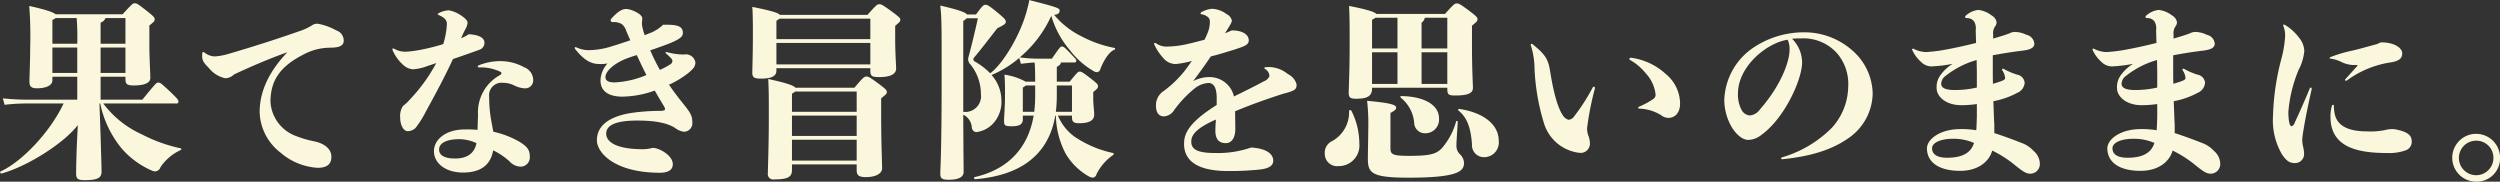 <svg xmlns="http://www.w3.org/2000/svg" width="395.251" height="28.72" viewBox="0 0 395.251 28.72">
  <rect x="0" y="0" width="395.251" height="28.72" fill="#333333" stroke="none"/>
  <defs>
    <style>
      .cls-1 {
        fill: #fbf7dc;
        fill-rule: evenodd;
      }
    </style>
  </defs>
  <path id="果てなき冒険を思いのままに_" data-name="果てなき冒険を思いのままに。" class="cls-1" d="M961.343,7444.89a0.277,0.277,0,0,0,.33-0.33c0-.24-0.18-0.45-1.11-1.35-1.68-1.59-1.77-1.62-2.07-1.62s-0.36.06-2.52,2.7h-6.6v-3.63h3.93v0.36c0,0.78.18,1.02,1.35,1.02,1.47,0,2.58-.33,2.58-1.17,0-.72-0.15-3.45-0.15-5.13v-3.18c0.75-.6.84-0.69,0.84-0.96s-0.06-.42-1.29-1.38c-1.38-1.08-1.53-1.17-1.86-1.17-0.3,0-.42.09-1.92,1.74h-10.59c-0.39-.33-1.5-0.72-4.169-1.32a61.839,61.839,0,0,1,.15,6.36c0,2.25-.12,4.77-0.12,5.58,0,0.75.24,1.08,1.2,1.08,1.29,0,2.429-.39,2.429-1.26v-0.57h3.93v3.63h-7.739a39.721,39.721,0,0,1-4.02-.21l0.27,1.02a29.905,29.905,0,0,1,3.75-.21h5.579c-2.219,4.71-6.749,9.3-9.959,10.74-0.15.06-.03,0.39,0.15,0.33,4.14-1.14,9.869-4.8,12.059-7.65l-0.09,1.74c-0.12,2.4-.18,5.04-0.18,5.88,0,0.9.27,1.08,1.41,1.08,2.1,0,2.61-.42,2.61-1.35,0-.78-0.06-2.55-0.15-5.64l-0.18-5.13h0.12a16.387,16.387,0,0,0,3.39,7.11,13.35,13.35,0,0,0,4.8,3.51,1.362,1.362,0,0,0,.54.12,1,1,0,0,0,.81-0.69,7.673,7.673,0,0,1,3.15-2.67c0.18-.06.18-0.27,0-0.3a24.082,24.082,0,0,1-6.09-2.19,15.6,15.6,0,0,1-6.12-4.89h11.55Zm-19.59-4.83v-4.02h3.93v4.02h-3.93Zm7.62-7.95a1.3,1.3,0,0,0,.78-0.72h3.15v4.05h-3.93v-3.33Zm-3.78-.72a38.854,38.854,0,0,1,.09,4.05h-3.93v-3.75a3.267,3.267,0,0,0,.51-0.3h3.33Zm3.78,8.67v-4.02h3.93v4.02h-3.93Zm29.529-3.27c-2.88,3.03-4.38,6.15-4.38,9.45a8.346,8.346,0,0,0,3.3,6.42,9.825,9.825,0,0,0,5.88,2.4c1.38,0,2.16-.51,2.16-1.74s-1.05-2.07-2.64-2.43a16.165,16.165,0,0,1-2.91-.84,6.135,6.135,0,0,1-4.08-5.43c0-3.39,1.56-5.58,5.1-7.41a9.041,9.041,0,0,1,4.26-1.14c1.53,0,2.22-.3,2.22-1.11a1.69,1.69,0,0,0-1.17-1.62,9.484,9.484,0,0,0-2.88-1.05,1.421,1.421,0,0,0-.96.24,8.557,8.557,0,0,1-2.01.93c-2.88,1.02-7.2,2.43-11.34,3.63a9.508,9.508,0,0,1-2.009.36,2.678,2.678,0,0,1-1.59-.57,0.488,0.488,0,0,0-.27-0.12c-0.12,0-.15.15-0.15,0.66,0,0.75.33,1.11,1.11,1.92a4.482,4.482,0,0,0,2.55,1.56,2.069,2.069,0,0,0,1.38-.6C973.082,7439.07,976.322,7437.69,978.9,7436.79Zm24.648-1.29a32.194,32.194,0,0,1-3.27.84,18.557,18.557,0,0,1-2.552.36,3.43,3.43,0,0,1-1.8-.39,0.8,0.8,0,0,0-.3-0.12,0.1,0.1,0,0,0-.12.09,0.911,0.911,0,0,0,.09.33,6.844,6.844,0,0,0,1.62,2.19,2.615,2.615,0,0,0,1.529.69,7.987,7.987,0,0,0,2.343-.54q0.72-.225,1.35-0.45a26.357,26.357,0,0,1-4.082,5.67,7.871,7.871,0,0,1-1.17,1.11,2.819,2.819,0,0,0-.45,1.83c0,1.23.54,2.16,1.2,2.16a1.88,1.88,0,0,0,1.2-.48,15.365,15.365,0,0,0,1.622-2.55c1.77-3.24,3.06-5.64,4.32-8.37,1.47-.51,2.79-0.96,4.26-1.5a1.15,1.15,0,0,0,.72-1.14c-0.03-.72-0.87-1.2-2.49-1.29a5.632,5.632,0,0,1-1.2.63c0.21-.48.39-0.87,0.6-1.29a2.877,2.877,0,0,0,.42-1.11c0-.39-0.3-0.72-1.17-1.29a4.986,4.986,0,0,0-1.8-.72,3.82,3.82,0,0,0-1.47.39c-0.24.12-.27,0.15-0.27,0.21s0,0.09.15,0.15c0.99,0.42,1.29.87,1.29,1.38a10.994,10.994,0,0,1-.21,1.77A14.422,14.422,0,0,1,1003.55,7435.5Zm5.43,13.56a17.672,17.672,0,0,0-2.13-.06c-2.67,0-4.77,1.44-4.77,3.42,0,2.01,1.95,3.39,4.59,3.39,2.91,0,4.38-1.29,4.77-3.51a10.848,10.848,0,0,1,2.55,1.71,2.5,2.5,0,0,0,1.8.87,1.471,1.471,0,0,0,1.44-1.62c0-1.02-.42-1.53-1.47-2.22a14.332,14.332,0,0,0-4.29-1.68c-0.24-1.2-.42-2.16-0.51-2.91a20.219,20.219,0,0,1-.15-2.58,1.982,1.982,0,0,1,2.19-2.25,4,4,0,0,1,1.89.48,4.1,4.1,0,0,0,1.47.39,1.257,1.257,0,0,0,1.41-1.29,2.182,2.182,0,0,0-1.44-2.04,7.727,7.727,0,0,0-4.02-.96,8.978,8.978,0,0,0-3.15.66,0.206,0.206,0,0,0-.15.18,0.142,0.142,0,0,0,.15.15,7.23,7.23,0,0,1,3.36.66,0.376,0.376,0,0,1,.24.24,0.551,0.551,0,0,1-.33.36,6.705,6.705,0,0,0-3.39,6.15C1009.04,7447.23,1008.98,7448.13,1008.98,7449.06Zm-0.18,2.1c-0.3,1.56-1.41,2.4-3.27,2.43-1.77.03-2.64-.51-2.64-1.41,0-1.02,1.11-1.62,3.15-1.65A6.641,6.641,0,0,1,1008.8,7451.16Zm29.51-18.72a6.425,6.425,0,0,1-1.71,1.17c-0.36.15-.75,0.3-1.2,0.48a7.518,7.518,0,0,1-.45-1.8c0.03-.36.06-0.57,0.06-0.87,0-.69-1.8-1.47-2.55-1.47-0.54,0-1.23.3-2.28,1.47a0.5,0.5,0,0,0-.18.36,0.354,0.354,0,0,0,.42.24,2.434,2.434,0,0,1,1.32.3,2.074,2.074,0,0,1,.72,1.05c0.24,0.57.45,1.05,0.66,1.53-1.14.39-2.34,0.78-3.45,1.11a12.719,12.719,0,0,1-2.97.45,4.576,4.576,0,0,1-1.98-.39,0.883,0.883,0,0,0-.27-0.09,0.129,0.129,0,0,0-.12.12,0.428,0.428,0,0,0,.12.24c1.47,1.86,2.61,2.31,3.78,2.31a5.542,5.542,0,0,0,1.29-.09,4.247,4.247,0,0,0-1.11,2.58c-0.06,2.19,1.86,2.67,3.48,2.67a15.866,15.866,0,0,0,5.1-.96c0.45,0.81.93,1.62,1.44,2.46a1.085,1.085,0,0,1,.18.45c0,0.18-.09.3-0.87,0.3a31.822,31.822,0,0,0-4.68.36c-2.37.42-5.22,1.47-5.22,4.29,0,1.98,2.82,5.13,9.96,5.13,1.41,0,2.04-.51,2.04-1.35,0-1.38-2.13-2.58-3.18-2.58a6.183,6.183,0,0,1-1.53.21c-4.56,0-5.82-1.32-5.82-2.46,0-1.23,1.26-2.07,4.92-2.07,2.88,0,4.74.39,5.97,1.17a3.026,3.026,0,0,0,1.38.6,1.348,1.348,0,0,0,1.35-1.44c0-1.17-.33-1.59-1.59-3.18-0.78-.96-1.47-1.89-2.1-2.82a14.677,14.677,0,0,0,3.03-1.83c0.84-.69,1.14-1.08,1.14-1.68a1.518,1.518,0,0,0-1.8-1.26,10.318,10.318,0,0,1-2.64-.36,0.528,0.528,0,0,0-.18-0.03,0.08,0.08,0,0,0-.09.09,0.2,0.2,0,0,0,.09.15,9.131,9.131,0,0,1,.81.78,0.674,0.674,0,0,1,.18.42,0.643,0.643,0,0,1-.3.48,11.883,11.883,0,0,1-1.68.9,32.814,32.814,0,0,1-1.53-3.09c1.05-.36,2.07-0.72,2.85-1.02,1.89-.75,2.31-1.17,2.31-1.71,0-.84-0.42-1.32-2.52-1.32h-0.6Zm-4.17,4.8c0.51,1.05.99,2.13,1.53,3.15a14.561,14.561,0,0,1-5.07,1.17c-0.84,0-1.41-.24-1.41-0.81,0-1.08,1.62-2.34,3.51-3.03C1033.12,7437.57,1033.63,7437.39,1034.14,7437.24Zm25.08,5.16c-0.21-.3-1.11-0.69-4.29-1.38,0.09,2.01.09,2.55,0.09,5.97,0,4.71-.15,7.95-0.15,8.91a0.852,0.852,0,0,0,1.02.99c2.16,0,2.79-.39,2.79-1.47v-0.9h10.23v0.93c0,0.75.3,1.08,1.44,1.08,1.56,0,2.58-.54,2.58-1.41,0-.72-0.15-4.23-0.15-8.31v-2.73c0.81-.66.9-0.75,0.9-0.99,0-.27-0.09-0.42-1.29-1.32-1.5-1.11-1.65-1.14-1.95-1.14s-0.48.09-1.89,1.77h-9.33Zm-0.54,11.52v-3.3h10.23v3.3h-10.23Zm10.23-7.11v3.21h-10.23v-3.21h10.23Zm-10.23-.6v-2.88a1.314,1.314,0,0,0,.48-0.33h9.75v3.21h-10.23Zm-1.92-15.33c-0.21-.27-1.05-0.6-4.35-1.26,0.09,1.23.09,3.09,0.09,4.59,0,2.85-.09,5.25-0.09,5.79,0,0.75.27,0.96,1.32,0.96,1.74,0,2.49-.39,2.49-1.26v-0.39h14.85v0.36c0,0.87.21,1.05,1.41,1.05,1.77,0,2.67-.48,2.67-1.35,0-.54-0.15-2.4-0.15-4.65v-2.1c0.69-.6.81-0.69,0.81-0.93,0-.27-0.06-0.39-1.32-1.32-1.56-1.14-1.71-1.17-2.01-1.17s-0.42.06-1.86,1.68h-13.86Zm-0.54,7.83v-3.39h14.85v3.39h-14.85Zm14.85-7.23v3.24h-14.85v-2.91a3.059,3.059,0,0,0,.48-0.33h14.37Zm15.29-.66c-0.27-.33-1.23-0.72-4.23-1.41,0.24,2.13.21,3.81,0.21,12.36,0,11.1-.21,13.35-0.21,14.19,0,0.75.21,0.99,1.35,0.99,1.44,0,2.34-.39,2.34-1.23,0-.81-0.03-2.43-0.06-9.06a2.413,2.413,0,0,1,1.35,1.95,0.814,0.814,0,0,0,.69.81,4.395,4.395,0,0,0,2.67-1.35,5.052,5.052,0,0,0,1.32-3.75,6,6,0,0,0-1.56-3.93,16.518,16.518,0,0,0,4.38-2.7l0.27,0.93c0.96-.12,1.59-0.18,2.16-0.21,0.06,0.6.09,1.41,0.09,3.03h-1.5a10.041,10.041,0,0,0-3.36-1.11c0.09,0.99.09,1.71,0.09,3.21,0,1.95-.15,3.48-0.15,4.08,0,0.75.12,0.87,1.23,0.87s1.74-.24,1.74-1.11v-0.57h1.71c-0.9,5.28-4.2,8.55-9.33,9.72-0.18.03-.09,0.33,0.09,0.33,6.6-.54,11.52-3.39,12.66-10.05h0.09a13.547,13.547,0,0,0,1.59,6.09,9.98,9.98,0,0,0,3.66,3.54,2.091,2.091,0,0,0,.57.18,0.67,0.67,0,0,0,.6-0.54,8.036,8.036,0,0,1,2.61-3.03c0.15-.09.18-0.3,0-0.33a17.38,17.38,0,0,1-6.12-2.61,7.8,7.8,0,0,1-2.58-3.3h2.22v0.24c0,0.75.27,0.96,1.14,0.96,1.44,0,2.37-.36,2.37-1.35,0-.63-0.15-1.62-0.15-2.46v-1.11c0.72-.6.75-0.66,0.75-0.93s-0.06-.39-1.35-1.38c-1.14-.87-1.29-0.93-1.53-0.93s-0.33.03-1.59,1.59h-2.04v-2.34c0.6-.33.63-0.51,0.63-0.69h2.13a0.288,0.288,0,0,0,.33-0.27c0-.21-0.09-0.27-1.05-1.29-0.9-.93-0.99-0.96-1.23-0.96s-0.3.06-1.59,1.92h-1.95a22.372,22.372,0,0,1-3.12-.21,18.541,18.541,0,0,0,4.98-6.57,14.644,14.644,0,0,0,2.94,5.43,12.719,12.719,0,0,0,3.78,3.33,0.962,0.962,0,0,0,.51.15,0.634,0.634,0,0,0,.54-0.54c0.63-1.56,1.41-2.67,2.19-3,0.18-.06.18-0.27,0-0.3a18.318,18.318,0,0,1-5.13-1.8,13.182,13.182,0,0,1-4.38-3.42c0.63-.06.87-0.3,0.87-0.69s-0.6-.57-4.8-1.65c-0.12.75-.3,1.29-0.39,1.68-0.99,3.75-3.72,8.37-5.79,9.9a10.772,10.772,0,0,0-2.37-1.83,0.406,0.406,0,0,1-.15-0.69c0.96-1.14,2.07-2.58,3.63-4.59,1.26-.63,1.35-0.75,1.35-1.05,0-.27-0.15-0.48-1.05-1.23-1.65-1.38-1.86-1.44-2.16-1.44-0.27,0-.39.03-1.5,1.53h-1.41Zm16.59,11.22v4.17h-2.55a21.9,21.9,0,0,0,.15-2.52v-1.65h2.4Zm-7.77,4.17v-3.84a3.059,3.059,0,0,0,.48-0.33h1.47v1.74a21.137,21.137,0,0,1-.15,2.43h-1.8Zm-9.42-14.37a2.388,2.388,0,0,0,.54-0.42h1.77c-0.54,2.49-.99,4.26-1.47,6.09a1.105,1.105,0,0,0,.24,1.14,7.444,7.444,0,0,1,1.71,4.74,2.487,2.487,0,0,1-2.79,2.82v-14.37Zm39.95,15.6c-0.06.72-.09,1.35-0.09,1.74,0,1.65.84,1.98,1.65,1.98,0.93,0,1.5-.87,1.5-2.19,0-1.17-.03-2.07-0.03-2.85,2.67-1.11,5.16-1.98,7.59-2.76,1.98-.51,2.13-0.72,2.13-1.5a2.566,2.566,0,0,0-1.38-1.62,4.819,4.819,0,0,0-2.94-1.11,4.908,4.908,0,0,0-.6.03c-0.15.03-.18,0.06-0.18,0.12a0.242,0.242,0,0,0,.15.18,1.352,1.352,0,0,1,.66,1.11,1.532,1.532,0,0,1-.87.81c-1.68.9-3.21,1.65-4.74,2.4a3.952,3.952,0,0,0-3.99-3.06,5.632,5.632,0,0,0-2.46.63c1.2-1.59,2.04-2.79,2.79-3.9,1.35-.33,2.37-0.66,3.54-1.02,1.77-.57,2.46-0.78,2.46-1.53,0-.69-0.66-1.56-2.7-1.56-0.33.15-.66,0.3-1.05,0.45,0.24-.42.51-0.81,0.75-1.23a2.054,2.054,0,0,0,.33-0.75,1.478,1.478,0,0,0-.84-1.05,4.081,4.081,0,0,0-2.34-.84,4.274,4.274,0,0,0-1.65.54,0.217,0.217,0,0,0-.12.18,0.156,0.156,0,0,0,.15.15,2.051,2.051,0,0,1,.99.42,0.908,0.908,0,0,1,.33.75,4.654,4.654,0,0,1-.39,1.86q-0.225.54-.45,0.99c-0.69.18-1.47,0.39-2.37,0.6a15.464,15.464,0,0,1-3.39.48,2.9,2.9,0,0,1-1.95-.54,0.18,0.18,0,0,0-.12-0.03,0.137,0.137,0,0,0-.15.12,0.426,0.426,0,0,0,.06.18,8.049,8.049,0,0,0,1.41,2.1,2.515,2.515,0,0,0,2.01.93,16.244,16.244,0,0,0,2.49-.48c-0.36.51-.72,1.02-1.11,1.53a17.334,17.334,0,0,1-3.33,3.21,2.671,2.671,0,0,0-1.23,2.37c0,1.11.51,1.65,1.26,1.65a2.036,2.036,0,0,0,1.59-.96,17.962,17.962,0,0,1,3.18-3.39,3.887,3.887,0,0,1,2.25-.93c0.78,0,1.32.6,1.32,2.43v1.05c-4.56,2.85-5.16,4.62-5.16,6.15,0,2.7,2.16,4.29,6.96,4.29a46.13,46.13,0,0,0,5.04-.24c1.59-.18,2.1-0.72,2.1-1.38,0-1.02-.93-1.92-3.48-2.1a16.1,16.1,0,0,1-5.73.87c-3,0-3.75-.69-3.75-1.8,0-1.02.72-2.04,3.6-3.36Zm24.68-5.04h11.9v0.18c0,0.87.18,1.05,1.23,1.05,2.13,0,2.82-.39,2.82-1.23,0-.39-0.15-3-0.15-6.54v-3.27c0.78-.63.87-0.75,0.87-1.02s-0.09-.42-1.41-1.41c-1.41-1.05-1.56-1.08-1.86-1.08s-0.42.03-1.86,1.65h-10.85c-0.3-.3-1.26-0.66-4.32-1.26,0.09,1.71.09,3.36,0.09,6.06,0,4.35-.15,7.08-0.15,7.59,0,0.81.21,1.02,1.14,1.02,1.56,0,2.55-.27,2.55-1.59v-0.15Zm7.83-.6v-5.01h4.07v5.01h-4.07Zm-3.81-5.01v5.01h-4.02v-5.01h4.02Zm7.88-5.46v4.86h-4.07v-4.08a1.145,1.145,0,0,0,.51-0.78h3.56Zm-7.88,0v4.86h-4.02v-4.53c0.24-.12.42-0.24,0.57-0.33h3.45Zm0.54,12.66a5.7,5.7,0,0,1,2.1,3.93,1.7,1.7,0,0,0,1.74,1.68,2.169,2.169,0,0,0,2.19-2.34c0-2.13-2.31-3.48-5.94-3.54C1154.86,7443.72,1154.8,7443.87,1154.95,7443.99Zm-8.19,2.1a5.2,5.2,0,0,1-2.61,4.71,2.038,2.038,0,0,0-1.23,2.07,1.941,1.941,0,0,0,2.19,1.92,3.263,3.263,0,0,0,3.27-3.6,11.5,11.5,0,0,0-1.26-5.16C1147.03,7445.88,1146.76,7445.91,1146.76,7446.09Zm6.54,0.3c0.72-.39.9-0.57,0.9-0.84,0-.39-0.57-0.72-4.59-1.08a32.53,32.53,0,0,1,.18,4.59c0,1.2-.06,3.45-0.06,4.56,0,2.25.57,3,6.42,3,7.85,0,8.78-1.02,8.78-2.34a1.972,1.972,0,0,0-.63-1.35,1.831,1.831,0,0,1-.57-1.41c0-.63.1-1.77,0.21-3.72,0-.18-0.21-0.21-0.27-0.03a10.822,10.822,0,0,1-2.25,4.2c-0.86.87-1.73,1.2-5.09,1.2-2.73,0-3.03-.21-3.03-1.26v-5.52Zm10.91-.63a0.148,0.148,0,0,0-.12.27c1.2,1.02,1.89,2.4,2.1,5.31a1.891,1.891,0,0,0,1.92,2.04,2.317,2.317,0,0,0,2.31-2.58C1170.42,7448.19,1167.99,7446.33,1164.21,7445.76Zm21.41-3.33a0.2,0.2,0,0,0-.15-0.21,0.286,0.286,0,0,0-.21.18,32.07,32.07,0,0,1-2.94,4.56,1.154,1.154,0,0,1-.87.51,1.659,1.659,0,0,1-.96-0.81c-0.6-.93-1.32-2.88-1.95-6.9-0.3-1.86-.75-2.61-2.76-4.23a0.254,0.254,0,0,0-.18-0.06,0.129,0.129,0,0,0-.12.12,0.326,0.326,0,0,0,.03.15,12.54,12.54,0,0,1,.57,3.63,34.171,34.171,0,0,0,1.5,8.67,6.651,6.651,0,0,0,5.58,4.65,1.473,1.473,0,0,0,1.68-1.44,3.681,3.681,0,0,0-.21-1.17,3.143,3.143,0,0,1-.24-1.32,47.71,47.71,0,0,1,1.23-6.24v-0.09Zm5.73-4.77q-0.27,0-.27.18a0.187,0.187,0,0,0,.12.18,8.594,8.594,0,0,1,2.46,2.1,5.778,5.778,0,0,1,1.56,3.39,0.8,0.8,0,0,1-.39.69,13.434,13.434,0,0,1-2.22,1.2,0.206,0.206,0,0,0-.15.18c0,0.06.03,0.09,0.15,0.12a7.014,7.014,0,0,1,3.45,1.02,1.959,1.959,0,0,0,1.14.45c1.17,0,1.89-.9,1.89-2.25a6.094,6.094,0,0,0-2.25-4.68A10.069,10.069,0,0,0,1191.35,7437.66Zm23.88,16.05c4.44-.45,7.8-1.44,10.56-3.39a8.76,8.76,0,0,0,3.75-6.96,9.238,9.238,0,0,0-3-6.66,11.438,11.438,0,0,0-7.95-3.06,14.312,14.312,0,0,0-7.74,2.31,10.378,10.378,0,0,0-4.77,8.46,8.689,8.689,0,0,0,1.08,4.05c0.66,1.17,1.71,2.19,2.73,2.19a3.485,3.485,0,0,0,2.04-.78c3.69-2.64,6.45-8.79,6.45-11.46a5.28,5.28,0,0,0-1.59-3.75,12.293,12.293,0,0,1,1.47-.06,7.132,7.132,0,0,1,5.64,2.34,7.441,7.441,0,0,1,1.77,5.31,9.862,9.862,0,0,1-2.58,6.48,18.4,18.4,0,0,1-7.89,4.68,0.153,0.153,0,0,0-.12.15A0.129,0.129,0,0,0,1215.23,7453.71Zm0.87-18.9a3.566,3.566,0,0,1,.3,1.56c0,2.1-1.56,5.91-4.68,9.45a2.135,2.135,0,0,1-1.62.96,1.623,1.623,0,0,1-1.32-.93,5.235,5.235,0,0,1-.54-2.52C1208.24,7439.01,1212.83,7435.29,1216.1,7434.81Zm32.43,2.46c1.77-.33,2.97-0.51,4.35-0.69,1.53-.15,2.22-0.45,2.22-1.17a1.574,1.574,0,0,0-1.26-1.38,4.237,4.237,0,0,0-1.86-.45,1.782,1.782,0,0,0-.78.21c-0.87.33-1.5,0.51-2.61,0.84v-0.6a1.925,1.925,0,0,1,.3-1.32,1.113,1.113,0,0,0,.24-0.69,1.561,1.561,0,0,0-.78-1.05,4.292,4.292,0,0,0-2.1-.87,3.493,3.493,0,0,0-1.92.84,0.363,0.363,0,0,0-.18.27c0,0.09.06,0.15,0.27,0.18a1.369,1.369,0,0,1,1.14.51,2.117,2.117,0,0,1,.27,1.41c0.03,0.87.03,1.29,0.06,2.01-1.68.42-3.42,0.81-5.28,1.14a22.734,22.734,0,0,1-2.67.3,4.594,4.594,0,0,1-1.92-.51,0.18,0.18,0,0,0-.12-0.03,0.129,0.129,0,0,0-.12.12,0.6,0.6,0,0,0,.09.24,5.467,5.467,0,0,0,1.32,1.74,2.33,2.33,0,0,0,1.95.69,21.71,21.71,0,0,0,3.06-.39,6.47,6.47,0,0,0-1.86,1.68,3.169,3.169,0,0,0-.69,2.16c0,1.35,1.47,2.7,3.9,2.7a16.968,16.968,0,0,0,2.46-.18v2.01c-0.03.99-.06,1.71-0.09,2.13a14.248,14.248,0,0,0-2.52-.18c-3.21,0-5.25,1.59-5.28,3.03,0,2.19,1.86,3.57,5.25,3.57,2.91,0,4.62-1.53,5.07-3.21a18.453,18.453,0,0,1,3.78,2.46c1.14,0.9,1.62,1.2,2.25,1.2a1.518,1.518,0,0,0,1.5-1.56,2.732,2.732,0,0,0-.99-2.04,4.745,4.745,0,0,0-1.89-1.26c-0.99-.39-2.73-1.05-4.32-1.56v-1.29c-0.06-1.11-.09-2.16-0.15-3.75a13.082,13.082,0,0,0,3.78-1.32,1.9,1.9,0,0,0,1.17-1.59,1.44,1.44,0,0,0-1.2-1.29,10.741,10.741,0,0,1-2.1-.9,0.27,0.27,0,0,0-.15-0.03,0.129,0.129,0,0,0-.12.12,0.18,0.18,0,0,0,.03.12,2.68,2.68,0,0,1,.45,1.2c0,0.24-.15.36-0.84,0.6-0.36.12-.72,0.24-1.08,0.33-0.03-.66-0.03-1.29-0.03-1.83v-2.67Zm-2.52,5.1a15.315,15.315,0,0,1-3.51.39c-1.5,0-2.13-.36-2.13-0.99a1.6,1.6,0,0,1,.72-1.26,13.989,13.989,0,0,1,4.89-2.49c0,0.72.03,1.44,0.03,2.16v2.19Zm-0.45,8.76c-0.45,1.44-1.65,2.34-4.26,2.34-1.47,0-2.37-.48-2.37-1.5,0-.84,1.26-1.5,3.36-1.5A8.014,8.014,0,0,1,1245.56,7451.13Zm31.49-13.86c1.77-.33,2.97-0.51,4.35-0.69,1.53-.15,2.22-0.45,2.22-1.17a1.574,1.574,0,0,0-1.26-1.38,4.237,4.237,0,0,0-1.86-.45,1.782,1.782,0,0,0-.78.21c-0.87.33-1.5,0.51-2.61,0.84v-0.6a1.925,1.925,0,0,1,.3-1.32,1.113,1.113,0,0,0,.24-0.69,1.561,1.561,0,0,0-.78-1.05,4.292,4.292,0,0,0-2.1-.87,3.493,3.493,0,0,0-1.92.84,0.363,0.363,0,0,0-.18.27c0,0.09.06,0.15,0.27,0.18a1.369,1.369,0,0,1,1.14.51,2.117,2.117,0,0,1,.27,1.41c0.03,0.87.03,1.29,0.06,2.01-1.68.42-3.42,0.81-5.28,1.14a22.734,22.734,0,0,1-2.67.3,4.594,4.594,0,0,1-1.92-.51,0.18,0.18,0,0,0-.12-0.03,0.129,0.129,0,0,0-.12.12,0.6,0.6,0,0,0,.09.24,5.467,5.467,0,0,0,1.32,1.74,2.33,2.33,0,0,0,1.95.69,21.71,21.71,0,0,0,3.06-.39,6.47,6.47,0,0,0-1.86,1.68,3.169,3.169,0,0,0-.69,2.16c0,1.35,1.47,2.7,3.9,2.7a16.968,16.968,0,0,0,2.46-.18v2.01c-0.03.99-.06,1.71-0.09,2.13a14.248,14.248,0,0,0-2.52-.18c-3.21,0-5.25,1.59-5.28,3.03,0,2.19,1.86,3.57,5.25,3.57,2.91,0,4.62-1.53,5.07-3.21a18.453,18.453,0,0,1,3.78,2.46c1.14,0.9,1.62,1.2,2.25,1.2a1.518,1.518,0,0,0,1.5-1.56,2.732,2.732,0,0,0-.99-2.04,4.745,4.745,0,0,0-1.89-1.26c-0.99-.39-2.73-1.05-4.32-1.56v-1.29c-0.06-1.11-.09-2.16-0.15-3.75a13.082,13.082,0,0,0,3.78-1.32,1.9,1.9,0,0,0,1.17-1.59,1.44,1.44,0,0,0-1.2-1.29,10.741,10.741,0,0,1-2.1-.9,0.27,0.27,0,0,0-.15-0.03,0.129,0.129,0,0,0-.12.12,0.18,0.18,0,0,0,.03.12,2.68,2.68,0,0,1,.45,1.2c0,0.24-.15.36-0.84,0.6-0.36.12-.72,0.24-1.08,0.33-0.03-.66-0.03-1.29-0.03-1.83v-2.67Zm-2.52,5.1a15.315,15.315,0,0,1-3.51.39c-1.5,0-2.13-.36-2.13-0.99a1.6,1.6,0,0,1,.72-1.26,13.989,13.989,0,0,1,4.89-2.49c0,0.72.03,1.44,0.03,2.16v2.19Zm-0.45,8.76c-0.45,1.44-1.65,2.34-4.26,2.34-1.47,0-2.37-.48-2.37-1.5,0-.84,1.26-1.5,3.36-1.5A8.014,8.014,0,0,1,1274.08,7451.13Zm20.64-18.66a0.426,0.426,0,0,0-.18-0.06,0.1,0.1,0,0,0-.09.12,0.326,0.326,0,0,0,.03.15,3.956,3.956,0,0,1,.27,1.59,18.048,18.048,0,0,1-.63,3.69,39.216,39.216,0,0,0-1.29,8.94,10.709,10.709,0,0,0,1.38,5.97c0.63,0.96,1.17,1.44,2.01,1.44a1.428,1.428,0,0,0,1.53-1.44,5.532,5.532,0,0,0-.18-1.23,5.93,5.93,0,0,1-.12-0.99,14.921,14.921,0,0,1,.21-1.62c0.24-1.53.75-4.05,1.29-6.42,0-.15-0.06-0.24-0.15-0.24a0.258,0.258,0,0,0-.18.21c-0.72,1.71-1.56,3.66-2.37,5.37a0.745,0.745,0,0,1-.51.54c-0.21,0-.48-0.63-0.48-2.28a21.783,21.783,0,0,1,1.62-6.63,8.014,8.014,0,0,0,.9-2.97,3.457,3.457,0,0,0-.84-2.13A7.684,7.684,0,0,0,1294.72,7432.47Zm7.74,12.84a0.18,0.18,0,0,0-.15-0.21c-0.09,0-.12.03-0.18,0.21a6.04,6.04,0,0,0-.21,1.71c0,4.92,4.53,5.7,8.97,5.7a7.629,7.629,0,0,0,2.91-.42,1.419,1.419,0,0,0,.96-1.47c0-.78-0.48-1.44-2.49-1.83a2.814,2.814,0,0,0-.66-0.06,4.431,4.431,0,0,0-1.05.15,11.489,11.489,0,0,1-2.88.21c-2.73,0-4.62-.75-5.07-2.67A5.711,5.711,0,0,1,1302.46,7445.31Zm-0.42-7.8a0.344,0.344,0,0,0-.27.21c0,0.06.06,0.06,0.24,0.09a5.65,5.65,0,0,1,1.74.57,4.576,4.576,0,0,0,2.25.42q0.18,0,.18.09a0.262,0.262,0,0,1-.12.18c-0.45.51-1.14,1.26-1.71,1.89a0.284,0.284,0,0,0-.12.21,0.11,0.11,0,0,0,.12.12,0.4,0.4,0,0,0,.24-0.09,15.431,15.431,0,0,1,6.96-2.82c1.29-.24,1.71-0.66,1.71-1.41,0-.9-1.32-1.77-3.42-1.74a3.424,3.424,0,0,1-1.02.39c-1.2.33-2.37,0.66-3.39,0.9A21.032,21.032,0,0,0,1302.04,7437.51Zm26.69,15.99a3.78,3.78,0,1,0-3.78,3.75A3.684,3.684,0,0,0,1328.73,7453.5Zm-1.05,0a2.73,2.73,0,1,1-2.73-2.73A2.7,2.7,0,0,1,1327.68,7453.5Z" transform="translate(-933.469 -7428.53)"/>
</svg>
